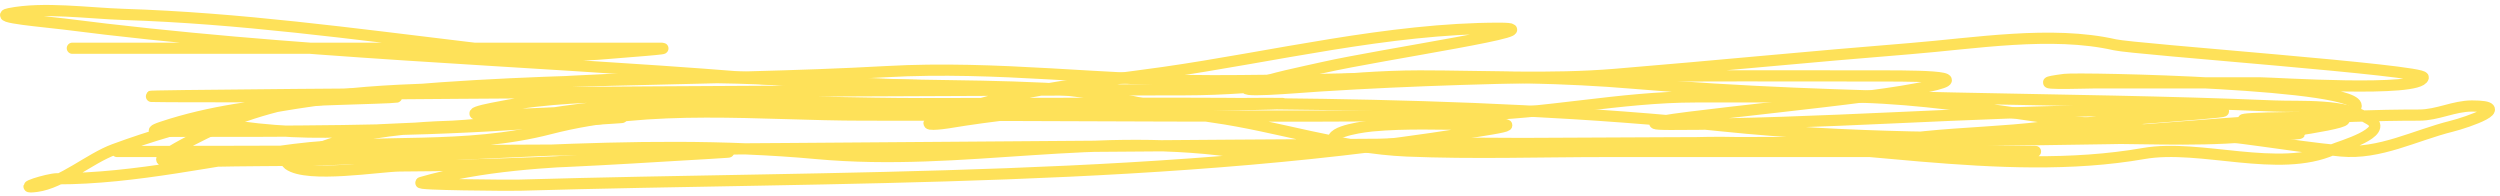 <?xml version="1.0" encoding="UTF-8"?> <svg xmlns="http://www.w3.org/2000/svg" width="447" height="35" viewBox="0 0 447 35" fill="none"> <path d="M12.934 8.625C44.799 8.625 76.665 8.625 108.53 8.625C111.648 8.625 114.766 8.625 117.883 8.625C121.109 8.625 111.468 9.306 108.255 9.588C100.043 10.31 91.786 9.463 83.634 8.488C63.101 6.031 42.716 3.225 22.012 2.573C15.906 2.381 7.771 1.212 1.655 2.436C-1.594 3.085 8.134 3.87 11.421 4.292C51.954 9.504 92.611 10.603 133.289 13.852C148.526 15.069 194.378 16.053 179.093 16.053C157.568 16.053 136.094 16.144 114.582 17.016C106.173 17.357 97.759 17.423 89.48 19.079C88.47 19.281 87.452 19.448 86.454 19.698C78.736 21.627 102.363 19.778 110.318 19.767C149.291 19.711 188.273 19.651 227.235 18.598C234.891 18.391 219.843 18.529 218.775 18.529C202.272 18.529 185.726 19.257 169.464 21.967C168.9 22.061 164.016 22.733 167.126 21.417C179.864 16.028 194.52 14.89 208.047 12.958C227.483 10.181 248.348 5.049 268.087 5.049C278.843 5.049 247.08 9.692 236.588 12.064C232.224 13.05 227.819 13.885 223.59 15.365C219.673 16.736 231.897 15.626 236.038 15.365C269.586 13.249 303.125 13.577 336.723 13.577C345.28 13.577 355.435 13.776 340.025 16.328C326.293 18.602 284.773 22.242 298.691 22.242C325.408 22.242 351.993 19.918 378.676 19.767C384.292 19.735 389.909 19.767 395.525 19.767C405.66 19.767 375.325 21.5 365.265 22.724C358.251 23.577 351.18 23.732 344.151 24.443C336.629 25.205 350.74 24.1 350.753 24.099C367.467 23.093 384.352 23.241 401.096 23.48C451.211 24.196 300.876 25.956 250.755 25.956C249.297 25.956 239.61 27.188 238.514 25.269C237.408 23.333 244.937 22.548 245.254 22.518C251.419 21.933 257.706 22.242 263.891 22.242C265.174 22.242 273.658 21.892 266.711 23.068C209.808 32.697 150.369 31.439 92.85 33.109C91.071 33.16 73.906 33.036 75.312 32.627C86.051 29.51 97.841 28.943 108.943 28.432C115.819 28.116 122.698 27.403 129.575 27.194C133.111 27.087 122.515 27.663 118.984 27.882C103.166 28.862 87.381 29.601 71.53 29.67C67.947 29.686 54.994 31.875 51.585 29.395C49.926 28.189 55.111 27.261 57.018 26.507C67.763 22.259 79.535 22.722 90.924 22.242C97.668 21.959 104.398 21.151 111.144 21.005C112.301 20.979 94.77 22.048 91.749 22.242C71.391 23.556 51.065 23.48 30.678 23.48C29.627 23.48 25.474 23.885 28.958 22.724C37.526 19.868 46.475 18.753 55.436 17.979C57.897 17.766 80.087 17.291 66.578 17.291C57.248 17.291 47.917 17.291 38.587 17.291C-19.162 17.291 154.08 16.053 211.829 16.053C225.951 16.053 239.878 13.577 253.85 13.577C265.408 13.577 277.194 14.252 288.719 13.302C306.336 11.849 323.958 10.1 341.538 8.694C352.965 7.78 366.796 5.431 378.125 8.006C381.762 8.833 433.573 12.544 433.282 13.852C432.673 16.593 406.6 14.815 404.122 14.815C394.287 14.815 384.453 14.815 374.618 14.815C372.773 14.815 360.902 15.258 369.185 14.196C371.783 13.863 422.952 14.885 421.247 19.148C419.543 23.408 381.119 21.005 414.988 21.005C427.332 21.005 408.637 23.624 405.498 24.031C395.477 25.33 385.168 24.718 375.099 24.718C352.67 24.718 330.442 24.837 308.113 22.518C260.592 17.58 212.685 18.529 164.925 18.529C141.818 18.529 117.148 16.612 94.363 21.005C84.684 22.87 74.159 22.776 64.308 23.412C56.25 23.932 48.098 23.564 40.169 22.242" stroke="#FEE159" stroke-width="2" stroke-linecap="round"></path> <path d="M20.915 27.085C127.071 27.085 233.223 25.459 339.336 25.459C370.533 25.459 401.373 20.578 432.556 20.578C435.804 20.578 438.769 18.952 441.987 18.952C449.63 18.952 441.197 21.86 438.37 22.567C431.711 24.23 425.483 27.637 418.602 26.995C409.185 26.117 400.042 24.218 390.5 23.742C370.027 22.719 349.598 17.325 329.129 17.325C320.494 17.325 311.859 17.325 303.224 17.325C289.651 17.325 276.312 20.425 262.783 20.578C226.633 20.99 190.468 20.578 154.317 20.578C135.884 20.578 116.517 18.301 98.308 23.019C83.2 26.933 67.83 24.783 52.57 26.724C38.488 28.515 24.333 31.966 10.191 31.966C8.584 31.966 2.489 33.866 6.574 33.321C11.116 32.716 15.976 28.354 20.398 26.724C33.555 21.875 47.037 19.028 60.581 17.415C93.159 13.537 125.875 14.625 158.516 12.806C178.355 11.701 197.062 14.433 216.916 14.433C241.782 14.433 267.331 12.771 292.112 14.885C330.199 18.134 368.509 17.338 406.586 18.952C411.487 19.16 419.217 18.497 423.77 21.392C427.367 23.679 418.395 26.186 417.18 26.724C407.38 31.062 393.444 25.673 383.297 27.447C357.588 31.943 329.128 24.762 303.224 25.517C274.871 26.343 249.642 24.284 222.703 27.447C196.424 23.205 172.358 29.866 145.984 27.447C112.825 24.405 79.427 28.712 46.304 28.712C40.655 28.712 34.959 29.016 29.314 28.712C26.374 28.554 40.396 21.99 42.234 21.302C57.915 15.425 73.127 16.403 89.134 15.337C106.628 14.171 124.206 13.208 141.72 14.433C156.768 15.486 171.766 15.063 186.812 15.789C196.885 16.275 206.89 19.523 216.916 20.94C228.508 22.578 239.876 26.508 251.542 26.995C263.413 27.491 275.326 27.085 287.202 27.085C312.785 27.085 338.367 27.085 363.949 27.085" stroke="#FEE159" stroke-width="2" stroke-linecap="round"></path> </svg> 